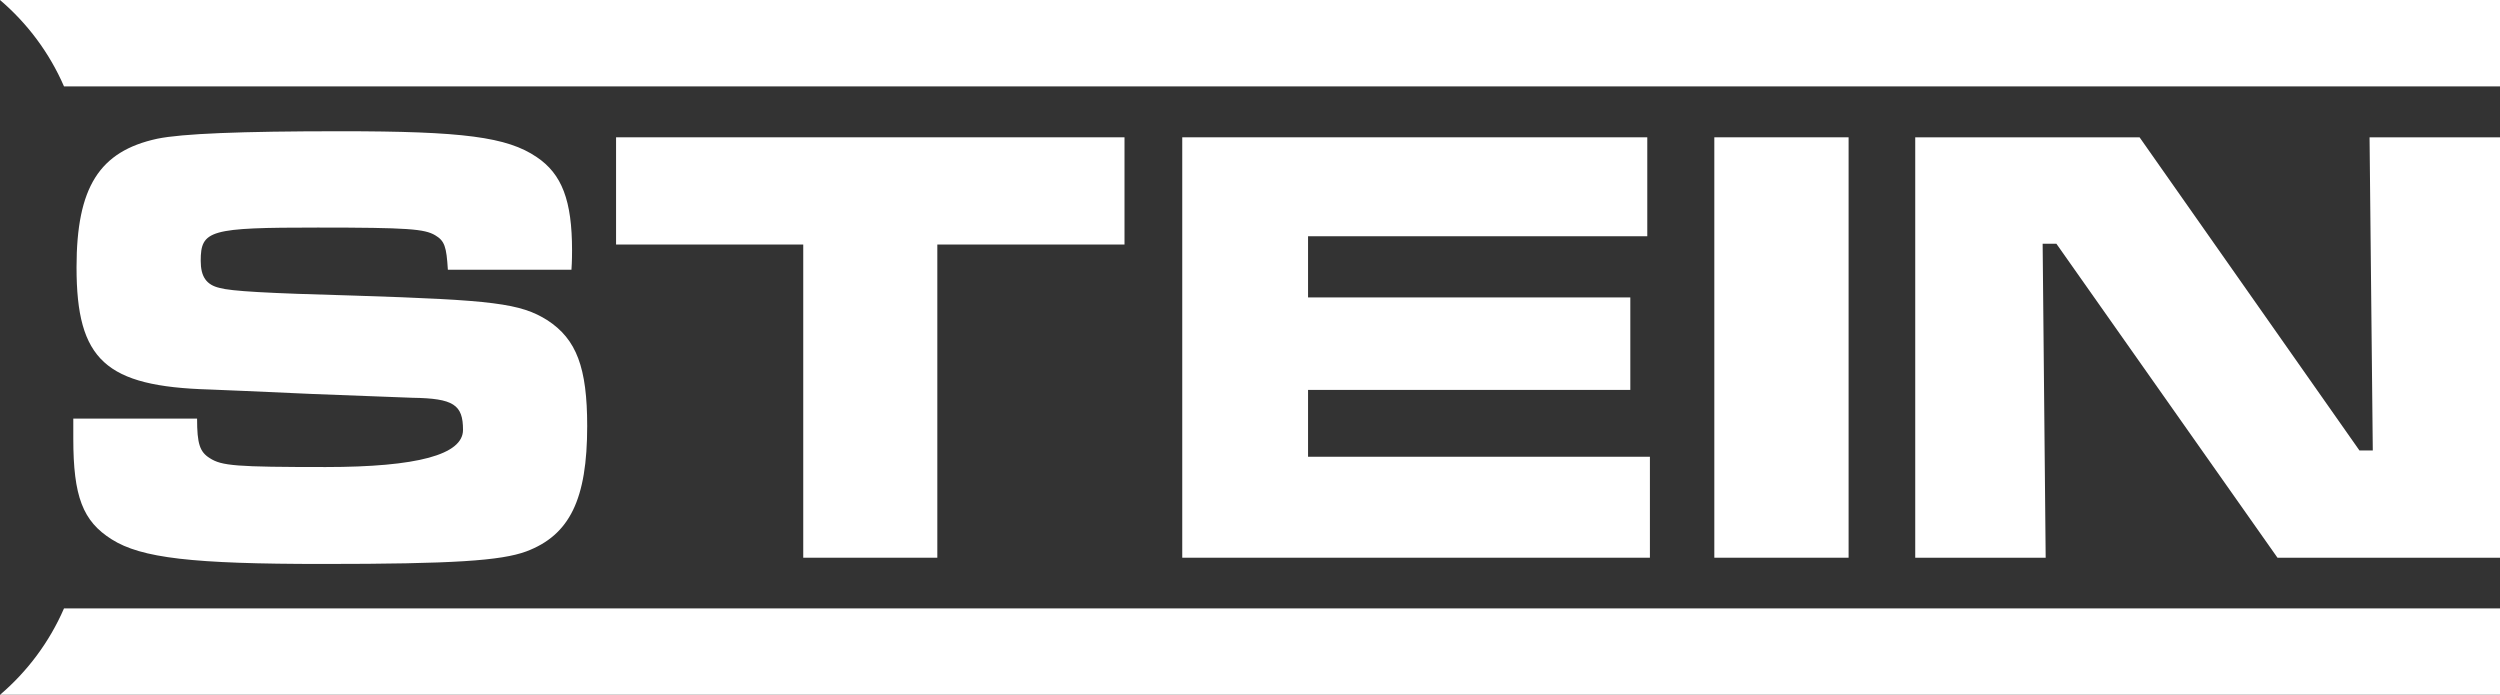 <?xml version="1.0" encoding="UTF-8"?>
<svg id="Capa_2" data-name="Capa 2" xmlns="http://www.w3.org/2000/svg" viewBox="0 0 123.81 34.42">
  <rect x="0" y="0" width="123.81" height="34.42" fill="#333333" stroke="none"/>
  <g id="Capa_1-2" data-name="Capa 1">
    <polygon points="94.85 6.8 94.85 27.62 101.31 27.62 101.16 12.07 101.84 12.07 112.79 27.62 123.81 27.62 123.81 6.8 117.35 6.8 117.51 22.31 116.85 22.31 105.96 6.8 94.85 6.8" style="fill: #ffffff;"/>
    <rect x="84.9" y="6.8" width="6.65" height="20.82" style="fill: #ffffff;"/>
    <polygon points="58.55 6.8 58.55 27.62 81.71 27.62 81.71 22.62 64.78 22.62 64.78 19.31 80.74 19.31 80.74 14.73 64.78 14.73 64.78 11.7 81.58 11.7 81.58 6.8 58.55 6.8" style="fill: #ffffff;"/>
    <polygon points="30.51 6.8 30.51 12.11 39.78 12.11 39.78 27.62 46.42 27.62 46.42 12.11 55.69 12.11 55.69 6.8 30.51 6.8" style="fill: #ffffff;"/>
    <path d="M3.63,20.72v1c0,2.87,.47,4.09,1.9,4.99,1.47,.93,3.99,1.22,10.45,1.22s8.83-.16,10.08-.62c2.16-.81,3.02-2.59,3.02-6.21,0-2.9-.53-4.3-1.97-5.24-1.34-.84-2.68-1-9.55-1.22-4.4-.12-6.11-.22-6.68-.38-.66-.15-.94-.56-.94-1.34,0-1.53,.44-1.65,5.8-1.65,4.49,0,5.28,.07,5.81,.38,.47,.28,.56,.56,.63,1.71h6.12c.03-.4,.03-.84,.03-.96,0-2.47-.5-3.78-1.75-4.62-1.47-1-3.65-1.28-9.71-1.28-4.99,0-7.86,.12-9.08,.37-2.87,.62-4,2.4-4,6.37,0,4.59,1.43,5.9,6.59,6.05l1.69,.07,3.37,.15,4.99,.19c2.03,.03,2.5,.34,2.5,1.59q0,1.84-6.8,1.84c-4.46,0-5.15-.06-5.74-.44-.5-.31-.63-.72-.63-1.96H3.63Z" style="fill: #ffffff;"/>
    <g>
      <path d="M3.17,30.13H123.81v4.28H0c1.36-1.16,2.45-2.62,3.17-4.28" style="fill: #ffffff;"/>
      <path d="M3.17,4.28H123.81V0H0C1.36,1.16,2.45,2.62,3.17,4.28" style="fill: #ffffff;"/>
    </g>
  </g>
</svg>